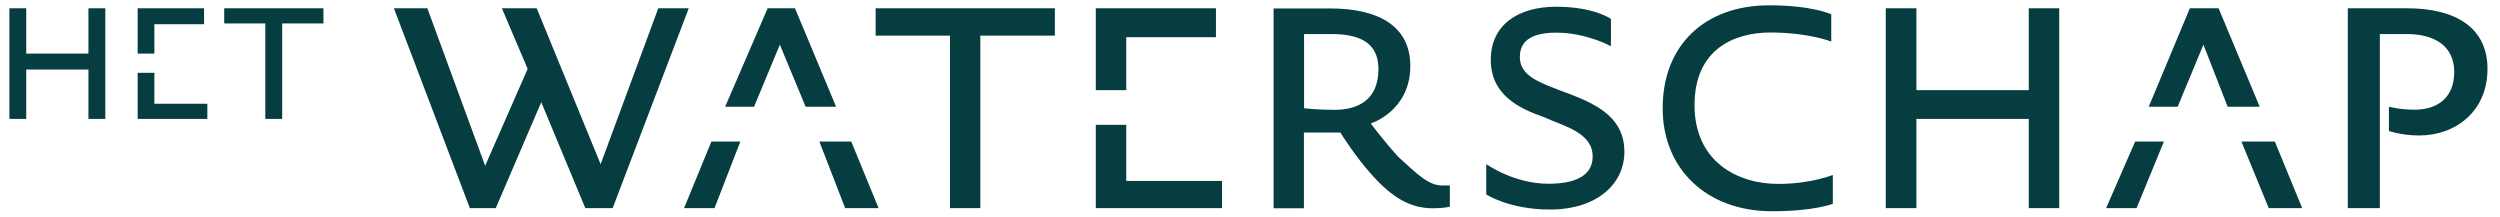 <?xml version="1.0" encoding="utf-8"?>
<!-- Generator: Adobe Illustrator 23.0.1, SVG Export Plug-In . SVG Version: 6.00 Build 0)  -->
<svg version="1.1" id="Laag_1" xmlns="http://www.w3.org/2000/svg" xmlns:xlink="http://www.w3.org/1999/xlink" x="0px" y="0px"
	 viewBox="0 0 1600 138.9" style="enable-background:new 0 0 1600 138.9;" xml:space="preserve">
<style type="text/css">
	.st0{clip-path:url(#SVGID_2_);fill:#063D40;}
	.st1{fill:#063D40;}
	.st2{clip-path:url(#SVGID_4_);fill:#063D40;}
	.st3{clip-path:url(#SVGID_6_);fill:#063D40;}
</style>
<g>
	<defs>
		<rect id="SVGID_1_" x="6" y="3.4" width="1586" height="131.8"/>
	</defs>
	<clipPath id="SVGID_2_">
		<use xlink:href="#SVGID_1_"  style="overflow:visible;"/>
	</clipPath>
	<path class="st0" d="M854,70.3L854,70.3c-10.6,0-19.4-1-19.4-1V21.8H852c15.6,0,30.2,3.9,30.2,22.3C882.2,64.4,868.6,70.3,854,70.3
		 M923.1,118.7L923.1,118.7c-8.8,0-15.6-6.8-28.3-18.4C885.1,89.6,877.3,79,877.3,79s25.3-7.8,25.3-36.8c0-24.2-18.4-36.8-51.5-36.8
		h-36v127.9h19.4V84.8h16.6h6.7c0,0,9.7,15.5,19.4,26.2c13.6,15.5,25.3,22.3,39.9,22.3c6.9,0,10.8-1,10.8-1v-13.6H923.1z"/>
</g>
<polygon class="st1" points="421.3,5.3 384.4,105.1 343.5,5.3 321.2,5.3 337.7,44.1 310.5,106.1 273.5,5.3 252.1,5.3 300.7,133.2 
	317.3,133.2 346.4,65.4 374.6,133.2 392.1,133.2 440.8,5.3 "/>
<polygon class="st1" points="508.8,5.3 508.8,5.3 491.3,5.3 464.1,68.3 482.6,68.3 499.1,28.6 515.6,68.3 535.1,68.3 "/>
<polygon class="st1" points="524.4,90.6 540.9,133.2 562.3,133.2 544.8,90.6 "/>
<polygon class="st1" points="455.3,90.6 437.8,133.2 457.3,133.2 473.8,90.6 "/>
<polygon class="st1" points="560.4,5.3 560.4,22.8 608,22.8 608,133.2 627.4,133.2 627.4,22.8 675.1,22.8 675.1,5.3 "/>
<polygon class="st1" points="720.8,23.8 720.8,23.8 778.2,23.8 778.2,5.3 701.3,5.3 701.3,57.7 720.8,57.7 "/>
<polygon class="st1" points="701.3,79.9 701.3,133.2 782.1,133.2 782.1,115.8 720.8,115.8 720.8,79.9 "/>
<g>
	<defs>
		<rect id="SVGID_3_" x="6" y="3.4" width="1586" height="131.8"/>
	</defs>
	<clipPath id="SVGID_4_">
		<use xlink:href="#SVGID_3_"  style="overflow:visible;"/>
	</clipPath>
	<path class="st2" d="M1005.7,60.6L1005.7,60.6c-20.5-7.7-33-11.6-33-24.2c0-11.6,9.7-15.5,23.3-15.5c19.4,0,35,8.7,35,8.7V12.1
		c0,0-10.8-7.8-35-7.8c-24.4,0-41.9,11.6-41.9,33.9s17.5,31,34.1,36.8c12.6,5.8,31.1,9.7,31.1,25.2c0,13.6-13.6,17.4-28.3,17.4
		c-22.3,0-39.8-12.6-39.8-12.6v19.4c0,0,14.5,9.7,40.8,9.7c30.1,0,47.6-16.5,47.6-36.8C1039.7,76.1,1023.2,67.4,1005.7,60.6"/>
	<path class="st2" d="M1138,117.7L1138,117.7c-26.3,0-53.5-14.5-53.5-50.4c0-35.8,25.3-46.5,48.6-46.5c24.4,0,38.9,5.8,38.9,5.8V9.2
		c0,0-11.7-5.8-39.8-5.8c-40.8,0-68.1,25.2-68.1,65.9c0,38.8,28.1,65.9,70,65.9c27.2,0,38.9-4.8,38.9-4.8v-18.4
		C1172.9,111.9,1159.3,117.7,1138,117.7"/>
</g>
<polygon class="st1" points="1298.4,5.3 1298.4,57.7 1226.5,57.7 1226.5,5.3 1206.9,5.3 1206.9,133.2 1226.5,133.2 1226.5,76.1 
	1298.4,76.1 1298.4,133.2 1317.9,133.2 1317.9,5.3 "/>
<polygon class="st1" points="143.5,15 143.5,15 169.8,15 169.8,76.1 180.6,76.1 180.6,15 207,15 207,5.3 143.5,5.3 "/>
<polygon class="st1" points="98.8,15.5 98.8,15.5 130.6,15.5 130.6,5.3 88.1,5.3 88.1,34.3 98.8,34.3 "/>
<polygon class="st1" points="98.8,46.6 98.8,46.6 88.1,46.6 88.1,76.1 132.7,76.1 132.7,66.4 98.8,66.4 "/>
<polygon class="st1" points="56.6,5.3 56.6,34.3 16.8,34.3 16.8,5.3 6,5.3 6,76.1 16.8,76.1 16.8,44.5 56.6,44.5 56.6,76.1 
	67.4,76.1 67.4,5.3 "/>
<g>
	<defs>
		<rect id="SVGID_5_" x="6" y="3.4" width="1586" height="131.8"/>
	</defs>
	<clipPath id="SVGID_6_">
		<use xlink:href="#SVGID_5_"  style="overflow:visible;"/>
	</clipPath>
	<path class="st3" d="M1540.6,5.3L1540.6,5.3h-38v127.9h20.5V21.8h17.5c17.5,0,30.1,7.7,30.1,24.2c0,17.4-11.7,24.2-25.3,24.2
		c-9.7,0-16.5-1.9-16.5-1.9v15.5c0,0,7.8,2.9,19.4,2.9c23.3,0,43.7-15.5,43.7-42.6C1592,17,1570.6,5.3,1540.6,5.3"/>
</g>
<polygon class="st1" points="1419.9,5.3 1419.9,5.3 1401.5,5.3 1375.2,68.3 1393.7,68.3 1410.2,28.6 1425.7,68.3 1446.2,68.3 "/>
<polygon class="st1" points="1434.5,90.6 1452,133.2 1473.4,133.2 1455.9,90.6 "/>
<polygon class="st1" points="1366.5,90.6 1347.9,133.2 1367.4,133.2 1384.9,90.6 "/>
</svg>

